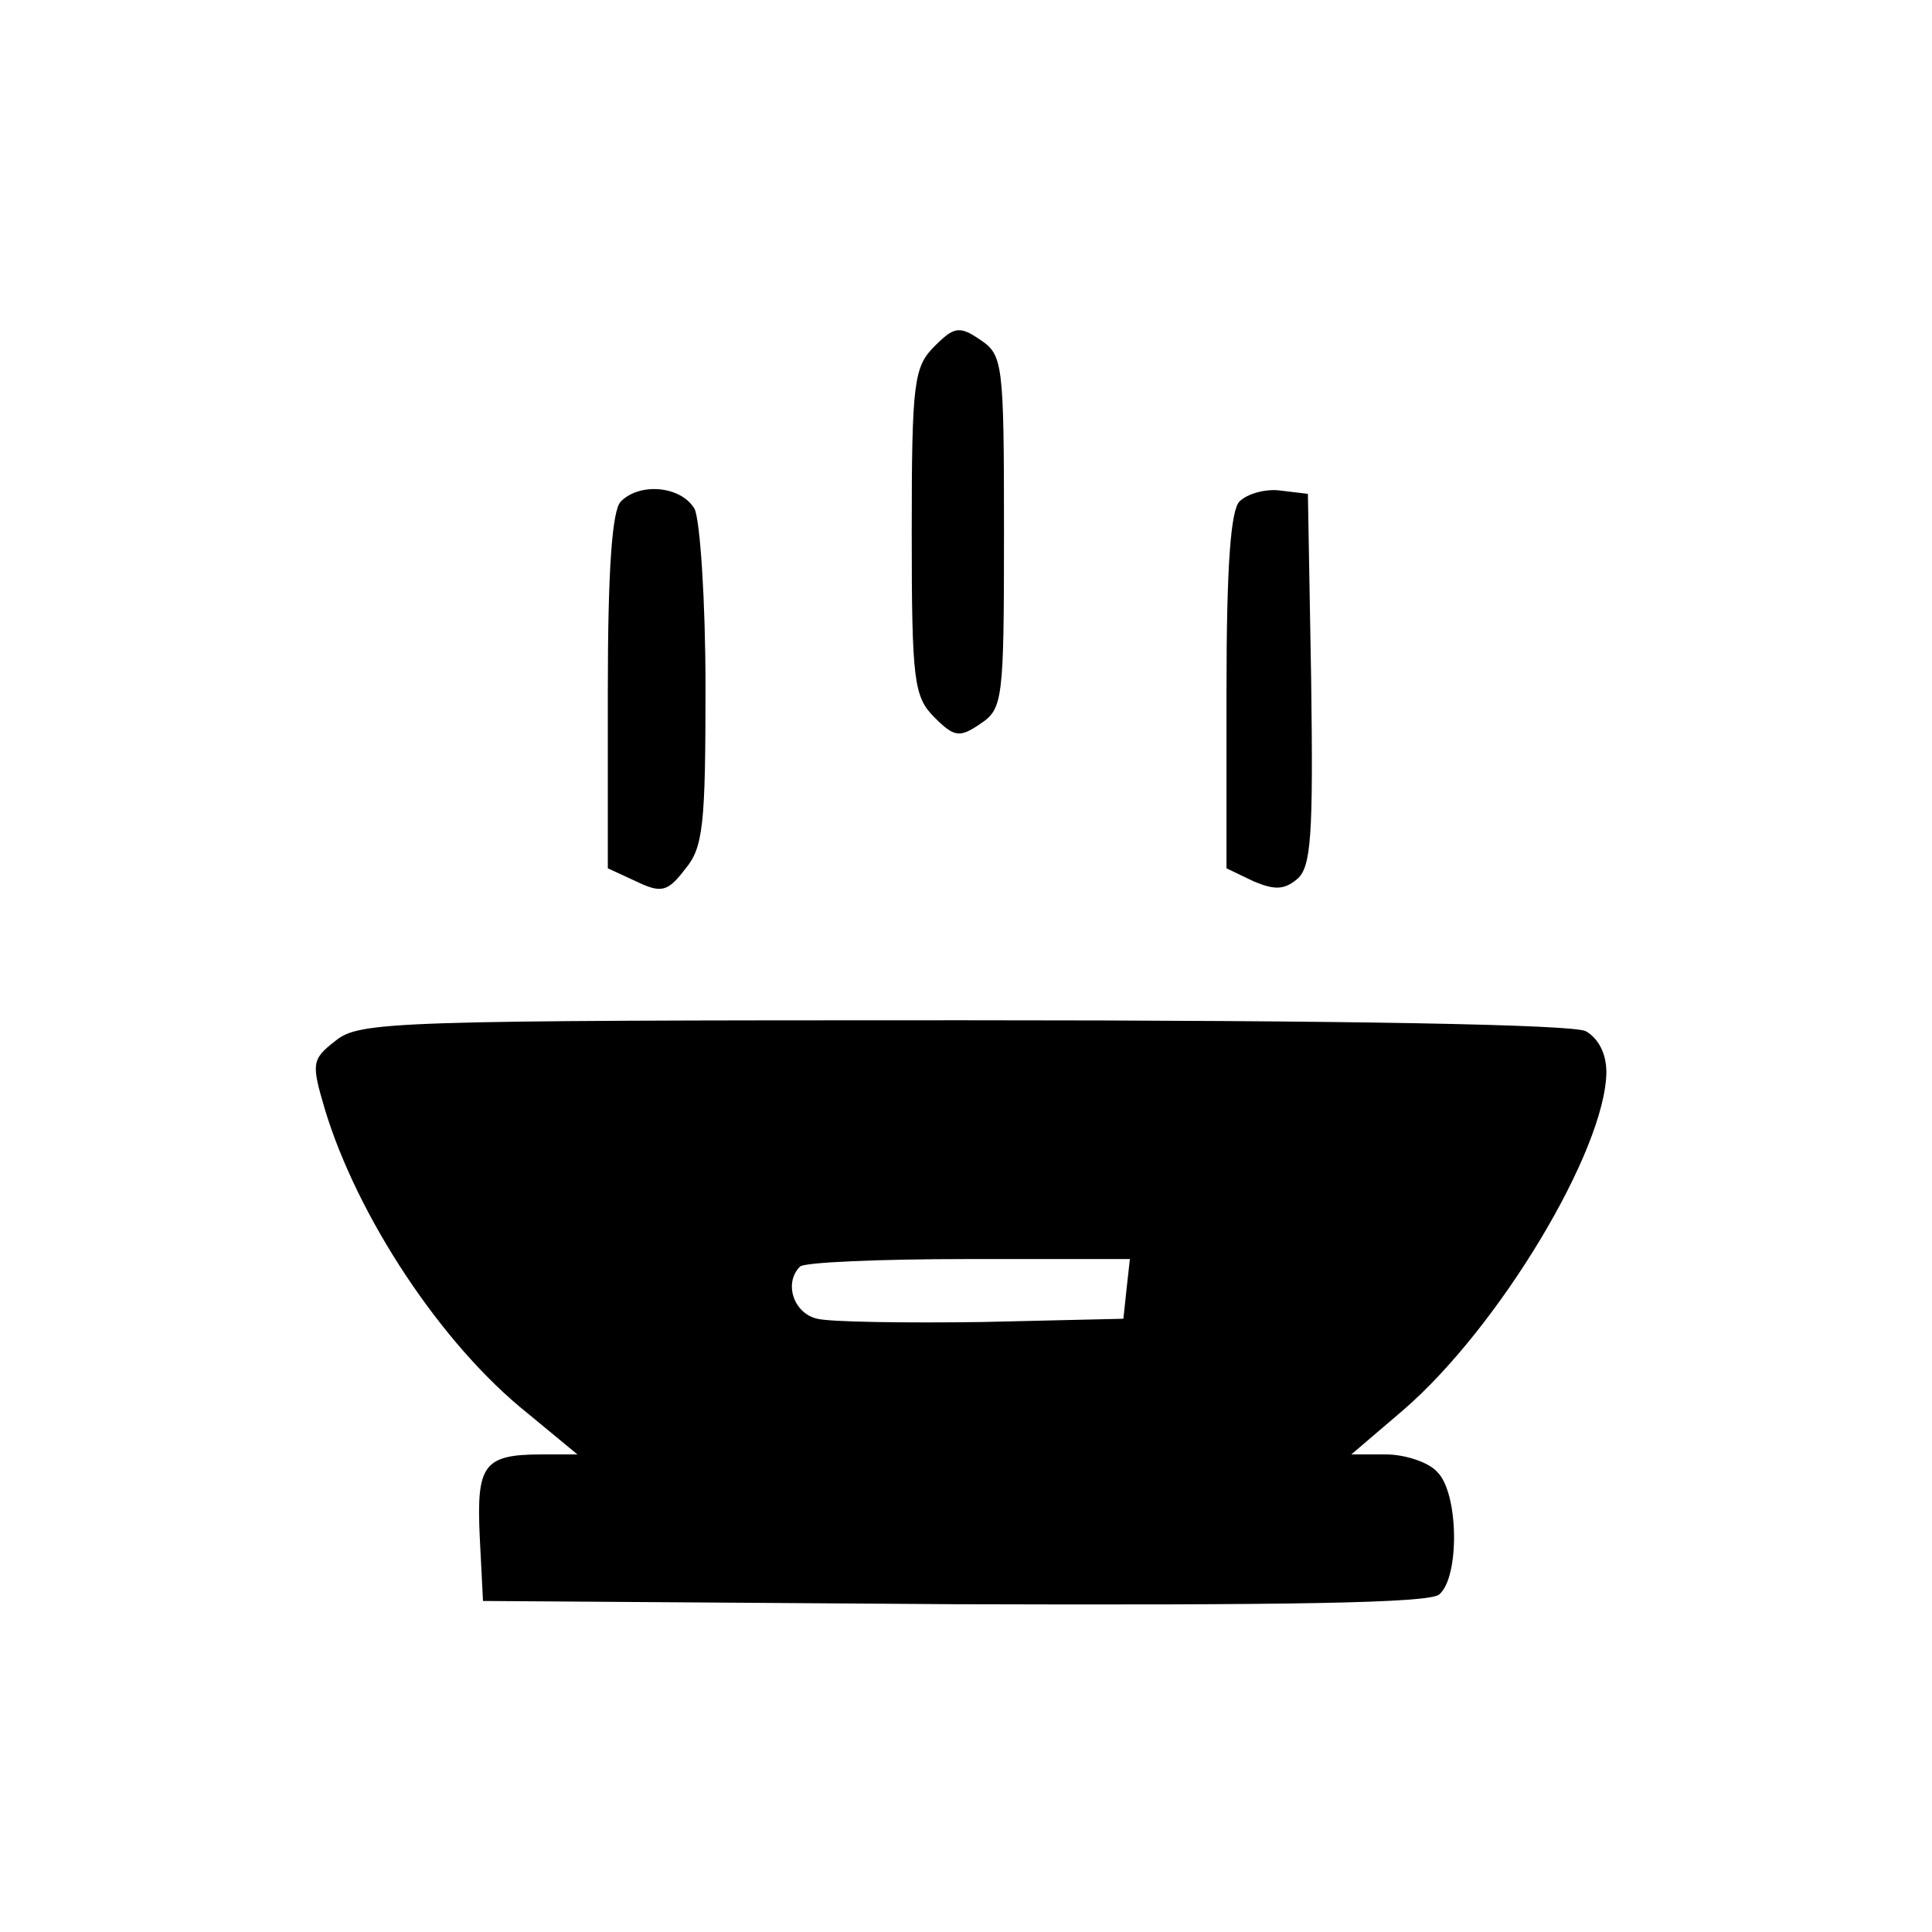 <?xml version="1.0" standalone="no"?>
<!DOCTYPE svg PUBLIC "-//W3C//DTD SVG 20010904//EN"
 "http://www.w3.org/TR/2001/REC-SVG-20010904/DTD/svg10.dtd">
<svg version="1.0" xmlns="http://www.w3.org/2000/svg"
 width="178pt" height="178pt" viewBox="0 0 178 178"
 preserveAspectRatio="xMidYMid meet">
<g transform="translate(0,178) scale(0.1,-0.1)"
fill="#000000" stroke="none">
<path d="M861 1461 c-19 -19 -21 -33 -21 -171 0 -138 2 -152 21 -171 18 -18
23 -19 42 -6 21 14 22 21 22 177 0 156 -1 163 -22 177 -19 13 -24 12 -42 -6z"/>
<path d="M572 1318 c-8 -8 -12 -62 -12 -175 l0 -163 26 -12 c23 -11 29 -10 45
11 17 20 19 41 19 168 0 80 -5 153 -10 164 -12 21 -50 25 -68 7z"/>
<path d="M1142 1318 c-8 -8 -12 -58 -12 -175 l0 -163 25 -12 c19 -8 28 -8 40
2 13 11 15 39 13 184 l-3 171 -25 3 c-14 2 -31 -3 -38 -10z"/>
<path d="M309 821 c-22 -17 -22 -21 -10 -62 30 -100 108 -218 187 -281 l46
-38 -33 0 c-54 0 -60 -10 -57 -76 l3 -59 434 -3 c312 -1 438 1 447 9 19 16 18
94 -2 113 -8 9 -30 16 -47 16 l-32 0 48 41 c88 76 186 239 187 311 0 17 -7 31
-19 38 -13 6 -211 10 -574 10 -527 0 -556 -1 -578 -19z m729 -228 l-3 -28
-130 -3 c-71 -1 -140 0 -152 3 -22 5 -31 33 -16 48 3 4 73 7 155 7 l149 0 -3
-27z"/>
</g>
</svg>

